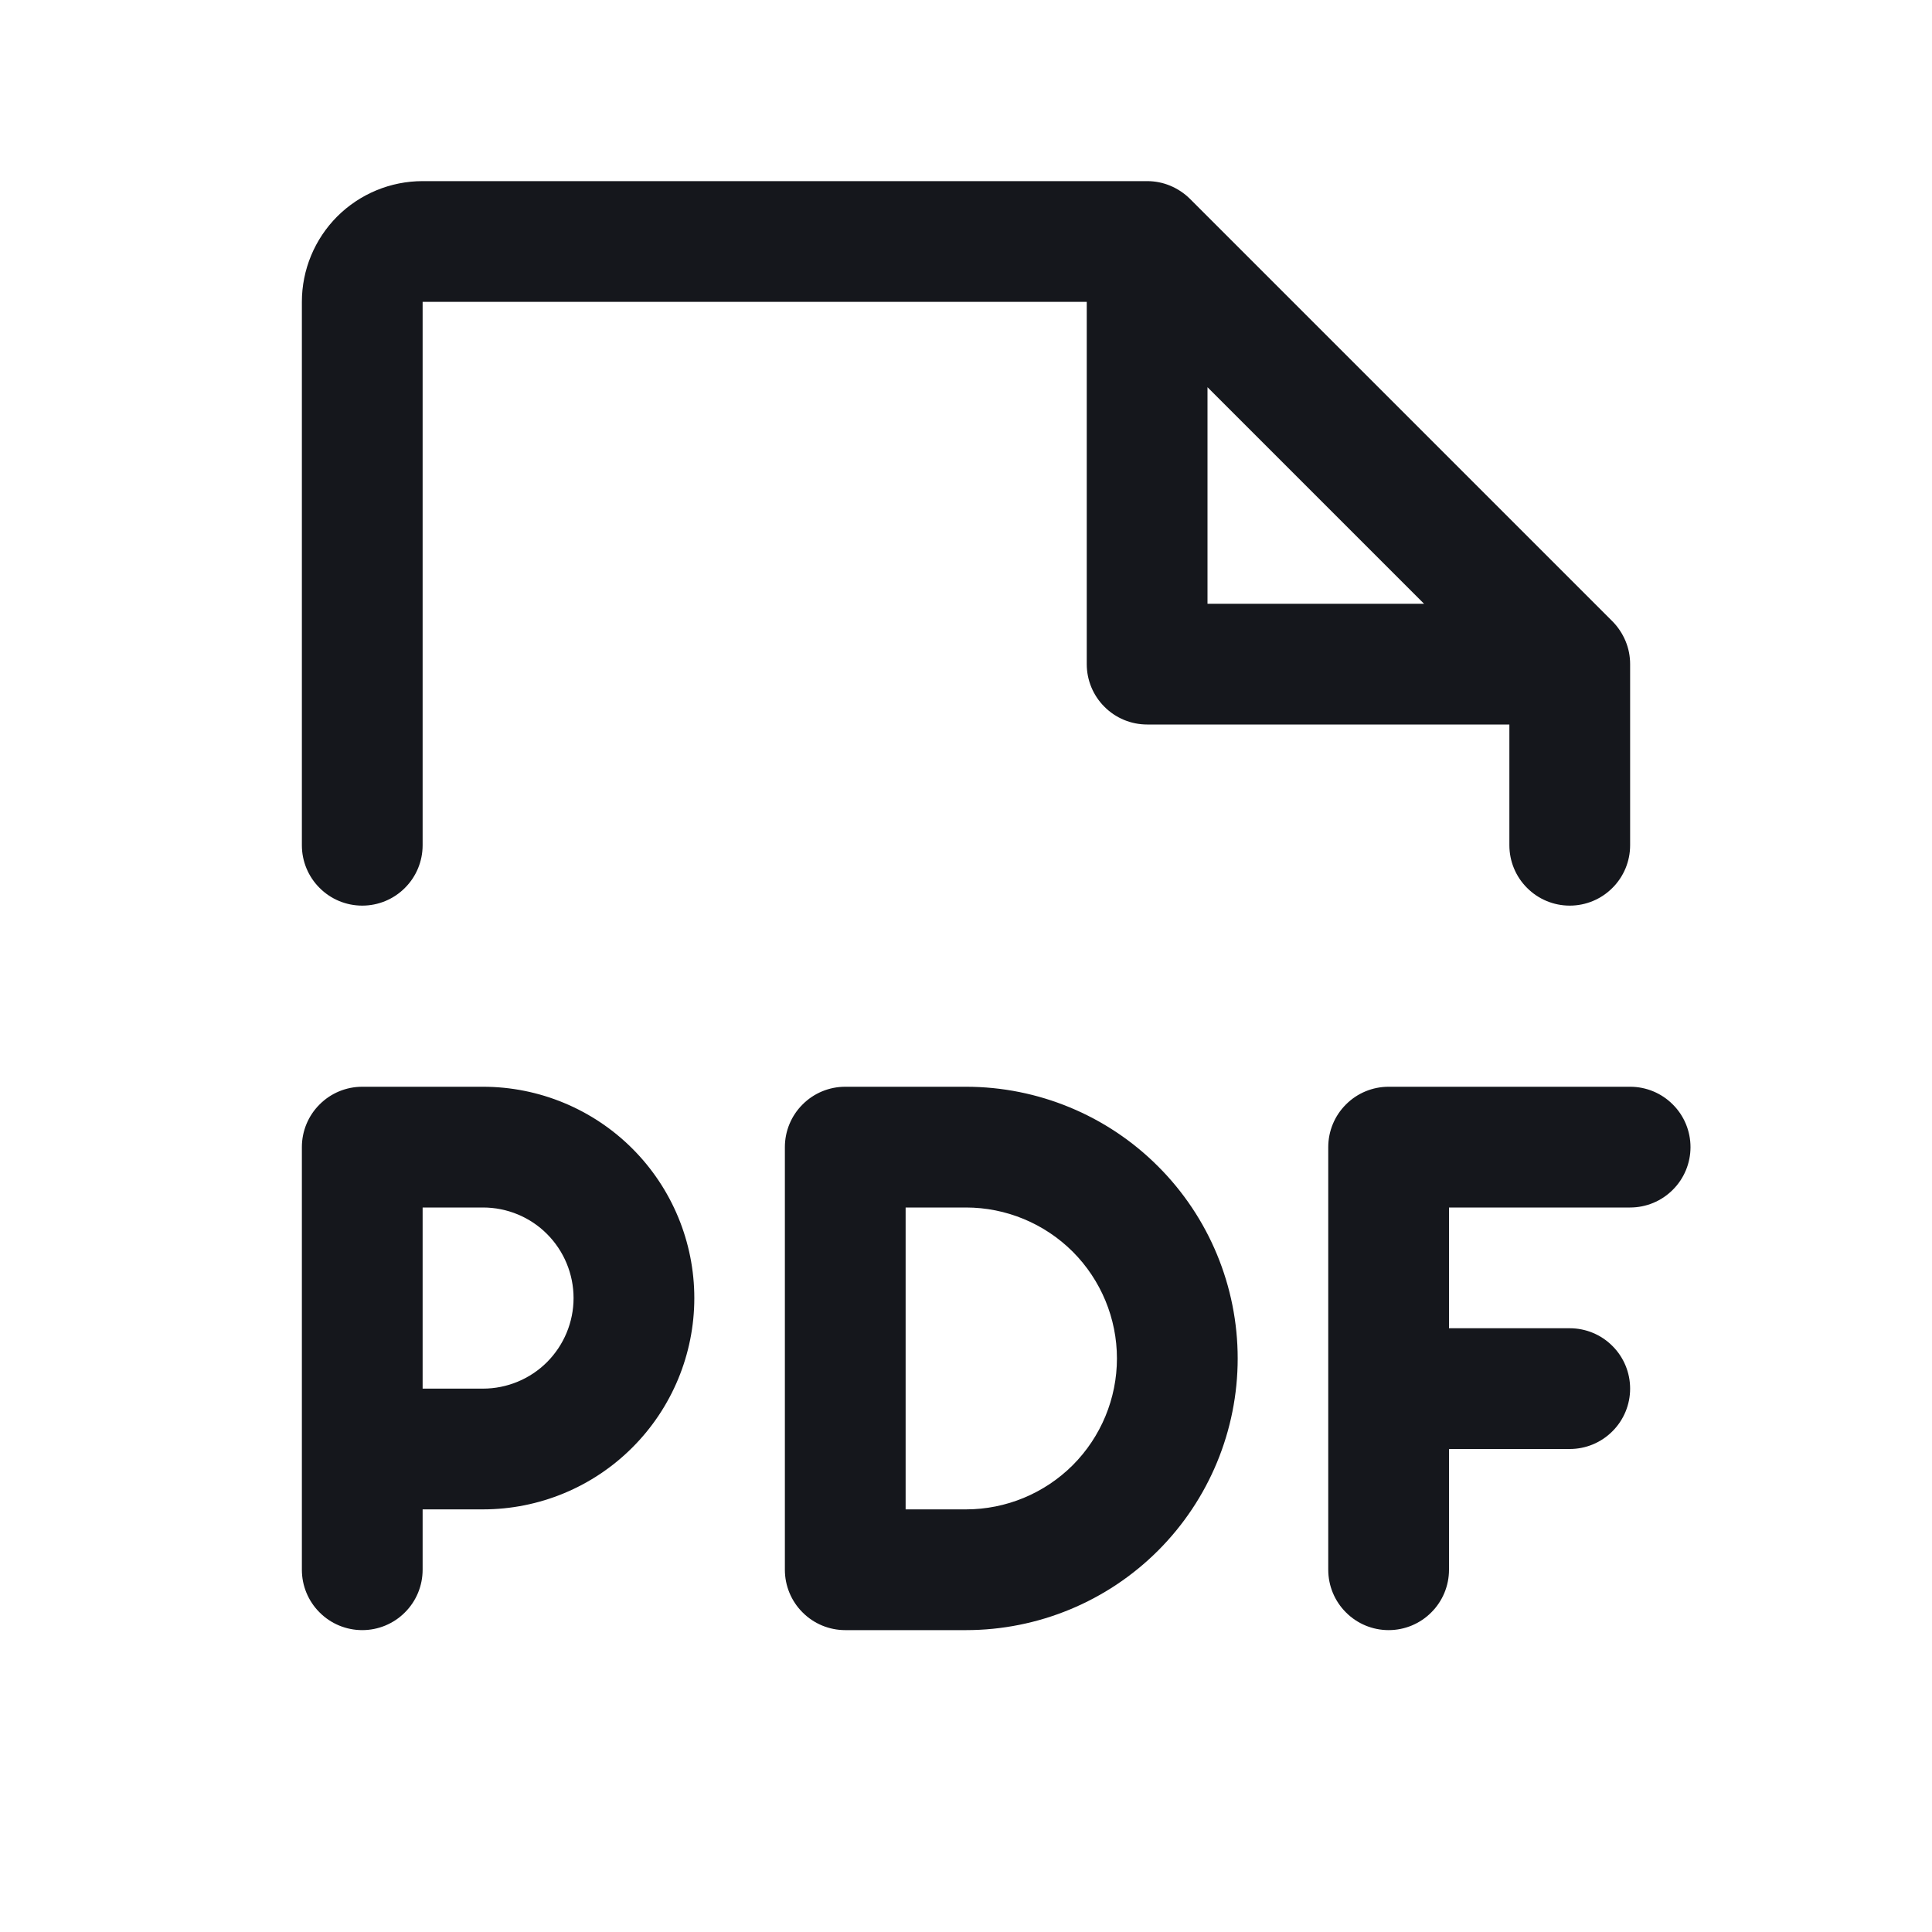 <svg width="24" height="24" viewBox="0 0 24 24" fill="none" xmlns="http://www.w3.org/2000/svg">
<path d="M21 14.25C21 14.449 20.921 14.64 20.78 14.78C20.64 14.921 20.449 15 20.25 15H18V16.5H19.5C19.699 16.5 19.89 16.579 20.03 16.72C20.171 16.86 20.25 17.051 20.25 17.25C20.25 17.449 20.171 17.64 20.03 17.78C19.89 17.921 19.699 18 19.5 18H18V19.5C18 19.699 17.921 19.89 17.78 20.03C17.64 20.171 17.449 20.25 17.25 20.25C17.051 20.25 16.86 20.171 16.72 20.03C16.579 19.89 16.5 19.699 16.5 19.5V14.25C16.5 14.051 16.579 13.86 16.72 13.72C16.86 13.579 17.051 13.5 17.25 13.5H20.25C20.449 13.5 20.64 13.579 20.78 13.72C20.921 13.86 21 14.051 21 14.25ZM8.625 16.125C8.625 16.821 8.348 17.489 7.856 17.981C7.364 18.474 6.696 18.75 6 18.75H5.25V19.5C5.25 19.699 5.171 19.89 5.03 20.03C4.89 20.171 4.699 20.25 4.5 20.25C4.301 20.25 4.11 20.171 3.97 20.03C3.829 19.89 3.75 19.699 3.75 19.5V14.25C3.75 14.051 3.829 13.86 3.97 13.72C4.11 13.579 4.301 13.5 4.5 13.5H6C6.696 13.5 7.364 13.777 7.856 14.269C8.348 14.761 8.625 15.429 8.625 16.125ZM7.125 16.125C7.125 15.827 7.006 15.54 6.795 15.329C6.585 15.118 6.298 15 6 15H5.25V17.25H6C6.298 17.25 6.585 17.131 6.795 16.921C7.006 16.709 7.125 16.423 7.125 16.125ZM15.375 16.875C15.375 17.77 15.019 18.629 14.386 19.262C13.754 19.894 12.895 20.25 12 20.25H10.5C10.301 20.25 10.11 20.171 9.97 20.03C9.829 19.89 9.75 19.699 9.75 19.5V14.25C9.75 14.051 9.829 13.86 9.97 13.72C10.11 13.579 10.301 13.5 10.5 13.5H12C12.895 13.5 13.754 13.856 14.386 14.489C15.019 15.121 15.375 15.98 15.375 16.875ZM13.875 16.875C13.875 16.378 13.677 15.901 13.326 15.549C12.974 15.198 12.497 15 12 15H11.25V18.75H12C12.497 18.75 12.974 18.552 13.326 18.201C13.677 17.849 13.875 17.372 13.875 16.875ZM3.75 10.5V3.75C3.75 3.352 3.908 2.971 4.189 2.689C4.471 2.408 4.852 2.25 5.25 2.25H14.25C14.349 2.25 14.446 2.269 14.537 2.307C14.628 2.345 14.711 2.4 14.781 2.469L20.031 7.719C20.1 7.789 20.155 7.872 20.193 7.963C20.231 8.054 20.25 8.151 20.25 8.25V10.5C20.25 10.699 20.171 10.89 20.03 11.03C19.89 11.171 19.699 11.25 19.5 11.25C19.301 11.25 19.11 11.171 18.97 11.03C18.829 10.89 18.75 10.699 18.75 10.5V9H14.25C14.051 9 13.86 8.921 13.72 8.78C13.579 8.64 13.5 8.449 13.5 8.25V3.75H5.25V10.5C5.25 10.699 5.171 10.89 5.03 11.03C4.89 11.171 4.699 11.25 4.5 11.25C4.301 11.25 4.11 11.171 3.97 11.03C3.829 10.89 3.75 10.699 3.75 10.5ZM15 7.5H17.69L15 4.81V7.5Z" fill="#15171C"/>
</svg>
